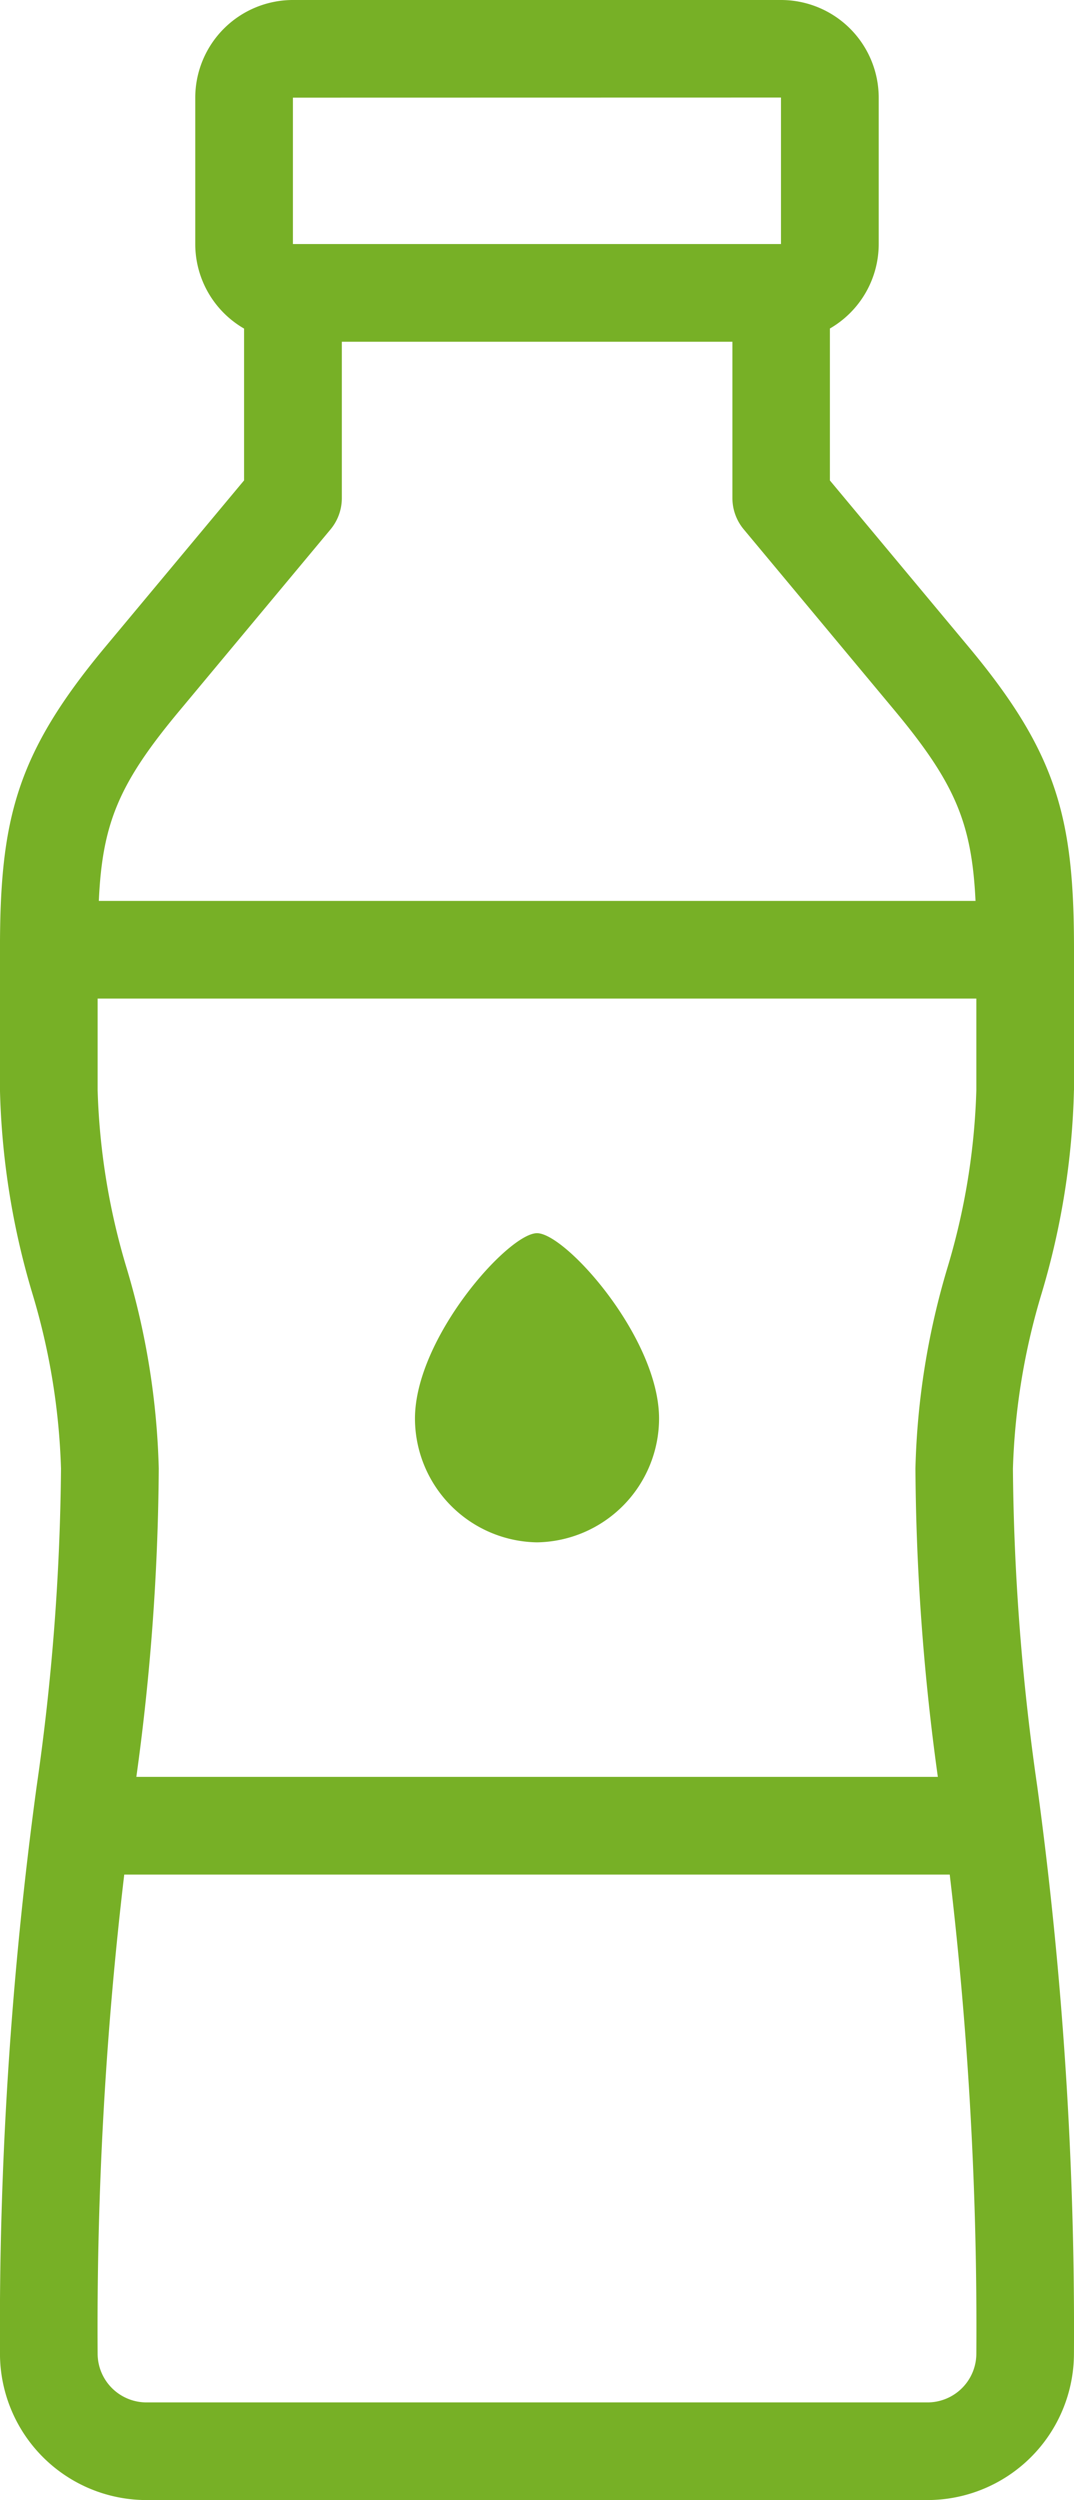 <?xml version="1.0" encoding="UTF-8"?>
<svg xmlns="http://www.w3.org/2000/svg" width="40.549" height="94.368" viewBox="0 0 40.549 94.368">
  <g id="water" transform="translate(-146.001)">
    <path id="Pfad_10232" data-name="Pfad 10232" d="M186.55,41.148v-5.3c0-4.913-.6-7.375-3.963-11.412l-5.253-6.3V12.4a3.685,3.685,0,0,0,1.843-3.187V3.686A3.69,3.69,0,0,0,175.491,0H157.059a3.69,3.69,0,0,0-3.686,3.686v5.53a3.685,3.685,0,0,0,1.843,3.187v5.73l-5.253,6.3C146.6,28.474,146,30.937,146,35.849v5.3a29.115,29.115,0,0,0,1.217,7.656,25.472,25.472,0,0,1,1.087,6.628,88.57,88.57,0,0,1-.92,12A151.912,151.912,0,0,0,146,88.839a5.536,5.536,0,0,0,5.529,5.529h29.49a5.536,5.536,0,0,0,5.529-5.529,151.877,151.877,0,0,0-1.384-21.4,88.6,88.6,0,0,1-.92-12,25.477,25.477,0,0,1,1.087-6.628,29.1,29.1,0,0,0,1.217-7.656Zm-35.763,6.734a25.786,25.786,0,0,1-1.1-6.734V37.692h33.176v3.455a25.776,25.776,0,0,1-1.1,6.734,28.784,28.784,0,0,0-1.2,7.55,88.211,88.211,0,0,0,.846,11.639h-30.26a88.21,88.21,0,0,0,.846-11.639A28.793,28.793,0,0,0,150.787,47.882Zm24.7-44.2v5.53H157.06V3.686ZM152.8,26.8l5.68-6.817a1.842,1.842,0,0,0,.427-1.18V12.9h14.746v5.9a1.843,1.843,0,0,0,.427,1.18l5.68,6.817c2.305,2.766,2.931,4.274,3.072,7.209h-33.1C149.865,31.071,150.49,29.563,152.8,26.8ZM181.02,90.682H151.53a1.845,1.845,0,0,1-1.843-1.843,145.551,145.551,0,0,1,1.005-18.081h31.166a145.548,145.548,0,0,1,1.005,18.081A1.845,1.845,0,0,1,181.02,90.682Z" fill="#77b026" fill-rule="evenodd"/>
    <path id="Pfad_10233" data-name="Pfad 10233" d="M235.609,264.207a4.683,4.683,0,0,0,4.608-4.67c0-3.045-3.525-7-4.608-7s-4.608,3.958-4.608,7A4.683,4.683,0,0,0,235.609,264.207Z" transform="translate(-69.333 -205.989)" fill="#77b026" fill-rule="evenodd"/>
  </g>
</svg>
